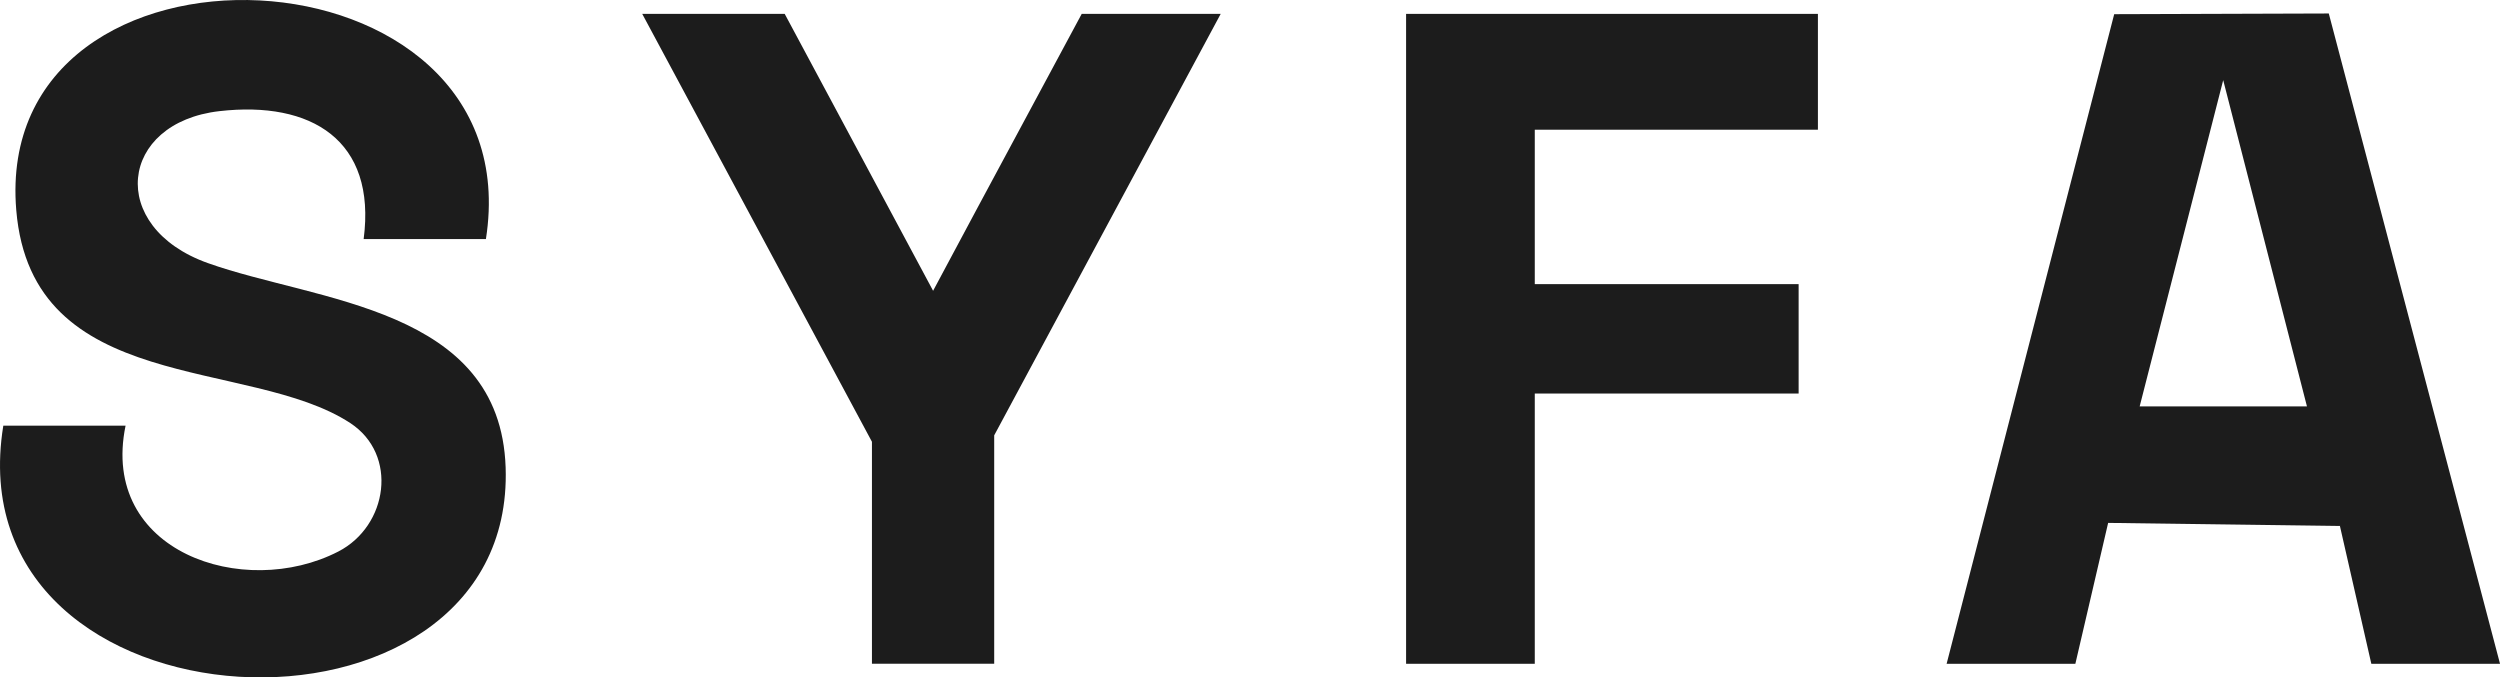 <?xml version="1.0" encoding="UTF-8"?><svg xmlns="http://www.w3.org/2000/svg" id="Transparent_Standard_2" data-name="Transparent Standard 2" viewBox="0 0 1073.35 290.85"><defs><style> .cls-1 { fill: #1c1c1c; } </style></defs><path class="cls-1" d="M208.62,102.65h-52.49c5.58-42.57-22.59-59.41-61.86-54.94-43.17,4.91-48.49,49.72-5.07,65.23,46.72,16.69,125.56,18.76,127.89,87.76,4.33,127.95-237.7,117.64-215.67-17.94h52.49c-11.19,54.19,50.7,74.95,91.33,54.04,21.31-10.97,25.86-41.61,5.12-55.18C106.9,153.18,13.63,170.13,6.98,90.21-3.6-36.91,228.96-26.88,208.62,102.65Z"/><path class="cls-1" d="M835.76,284.99L907.71,6.09l92.13-.3,73.52,279.21h-55.25l-13.49-59.17-99.51-1.33-14.08,60.51h-55.25ZM918.64,174.49h71.83l-35.96-140.08"/><polygon class="cls-1" points="780.5 5.96 780.5 55.69 658.94 55.69 658.94 121.99 772.22 121.99 772.22 168.96 658.94 168.96 658.94 284.99 603.69 284.99 603.69 5.96 780.5 5.96"/><polygon class="cls-1" points="524.1 5.95 426.85 186.91 426.85 284.98 374.36 284.98 374.36 189.67 275.73 5.95 336.9 5.95 400.39 124.42 400.55 124.75 400.55 124.8 400.61 124.86 419.73 89.11 464.43 5.95 524.1 5.95"/></svg>